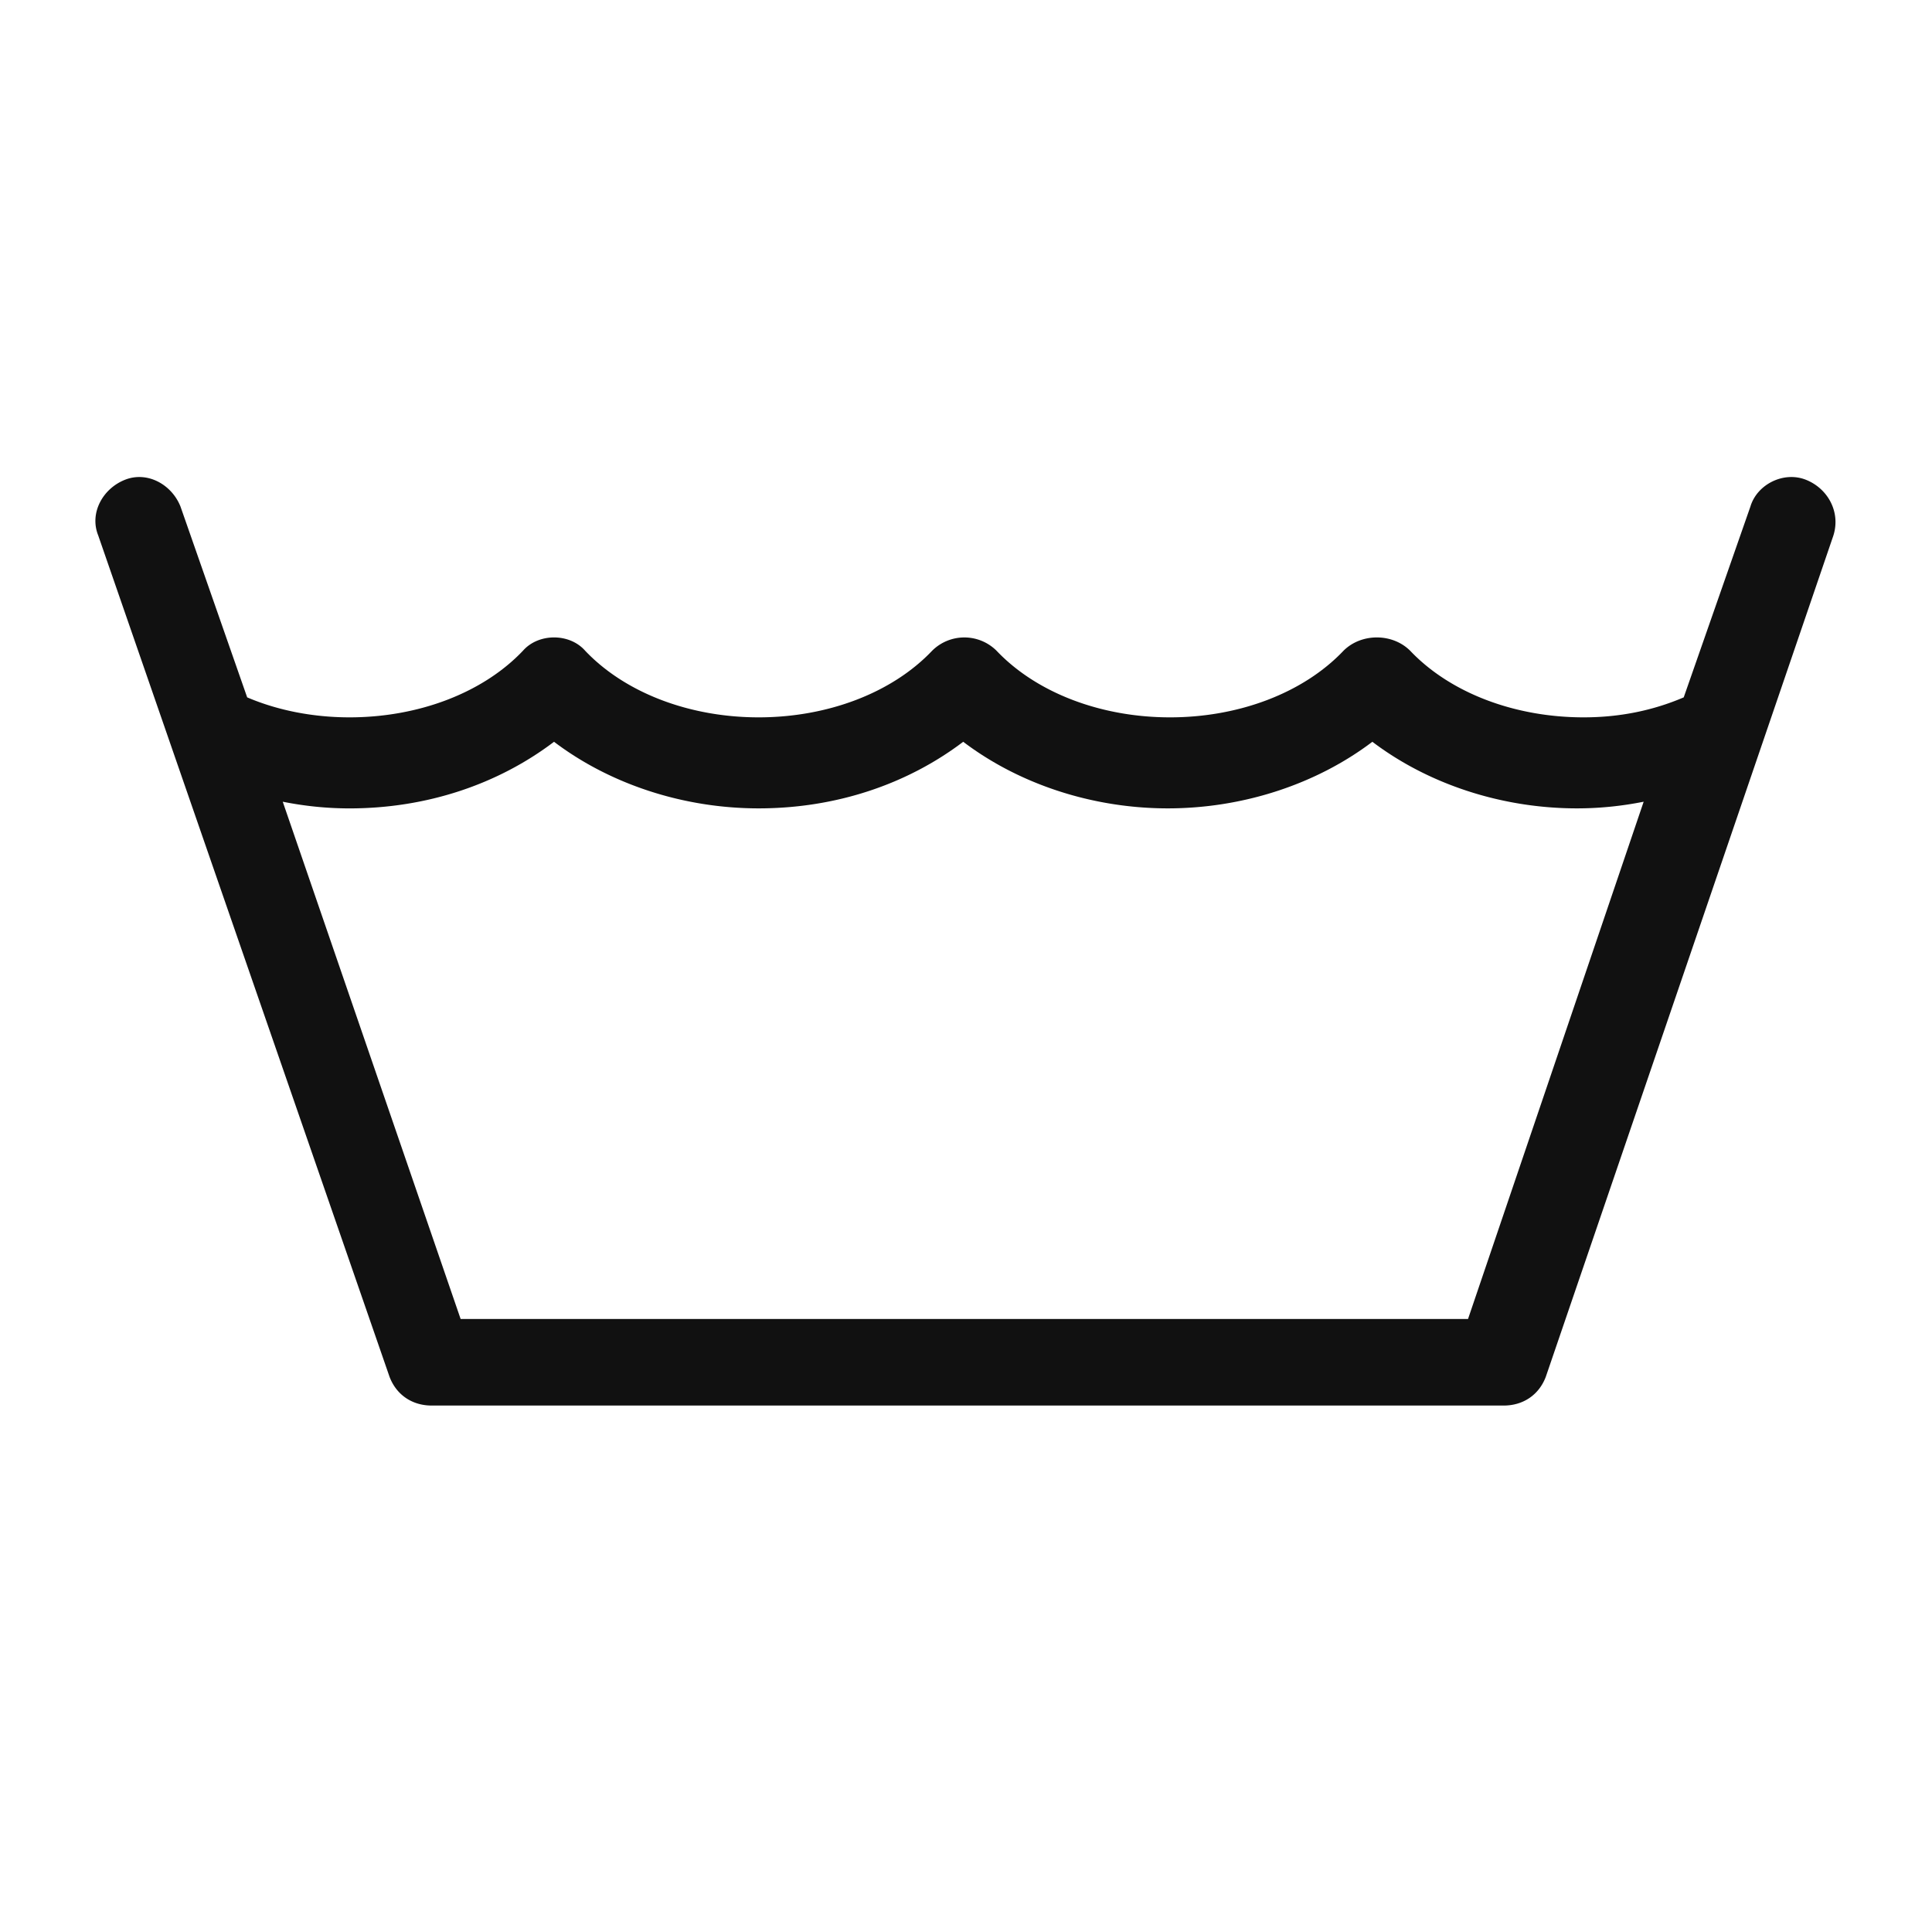 <svg width="81" height="80" viewBox="0 0 81 80" fill="none" xmlns="http://www.w3.org/2000/svg"><path d="M75.718 20.117c-.932-.373-2.05.186-2.33 1.117l-2.797 8.004q-1.958.838-4.196.838c-2.89 0-5.594-1.024-7.272-2.792-.746-.745-2.05-.745-2.797 0-1.678 1.768-4.382 2.792-7.272 2.792s-5.594-1.024-7.272-2.792a1.915 1.915 0 0 0-2.703 0c-1.679 1.768-4.382 2.792-7.273 2.792s-5.593-1.024-7.272-2.792c-.652-.745-1.957-.745-2.61 0-1.678 1.768-4.382 2.792-7.272 2.792-1.492 0-2.983-.28-4.289-.838l-2.797-8.004c-.373-.931-1.398-1.49-2.33-1.117-.933.372-1.492 1.396-1.12 2.327L16.33 57.72c.28.745.932 1.21 1.772 1.21h44.937c.839 0 1.492-.465 1.771-1.21l12.027-35.183c.373-1.024-.186-2.048-1.119-2.42M61.548 55.3H19.312l-7.458-21.687q1.399.28 2.797.28c3.263 0 6.246-1.025 8.577-2.793 2.331 1.768 5.408 2.792 8.578 2.792 3.263 0 6.246-1.024 8.577-2.792 2.33 1.768 5.407 2.792 8.577 2.792s6.247-1.024 8.577-2.792c2.331 1.768 5.408 2.792 8.578 2.792q1.398 0 2.796-.279z" fill="#111"/></svg>